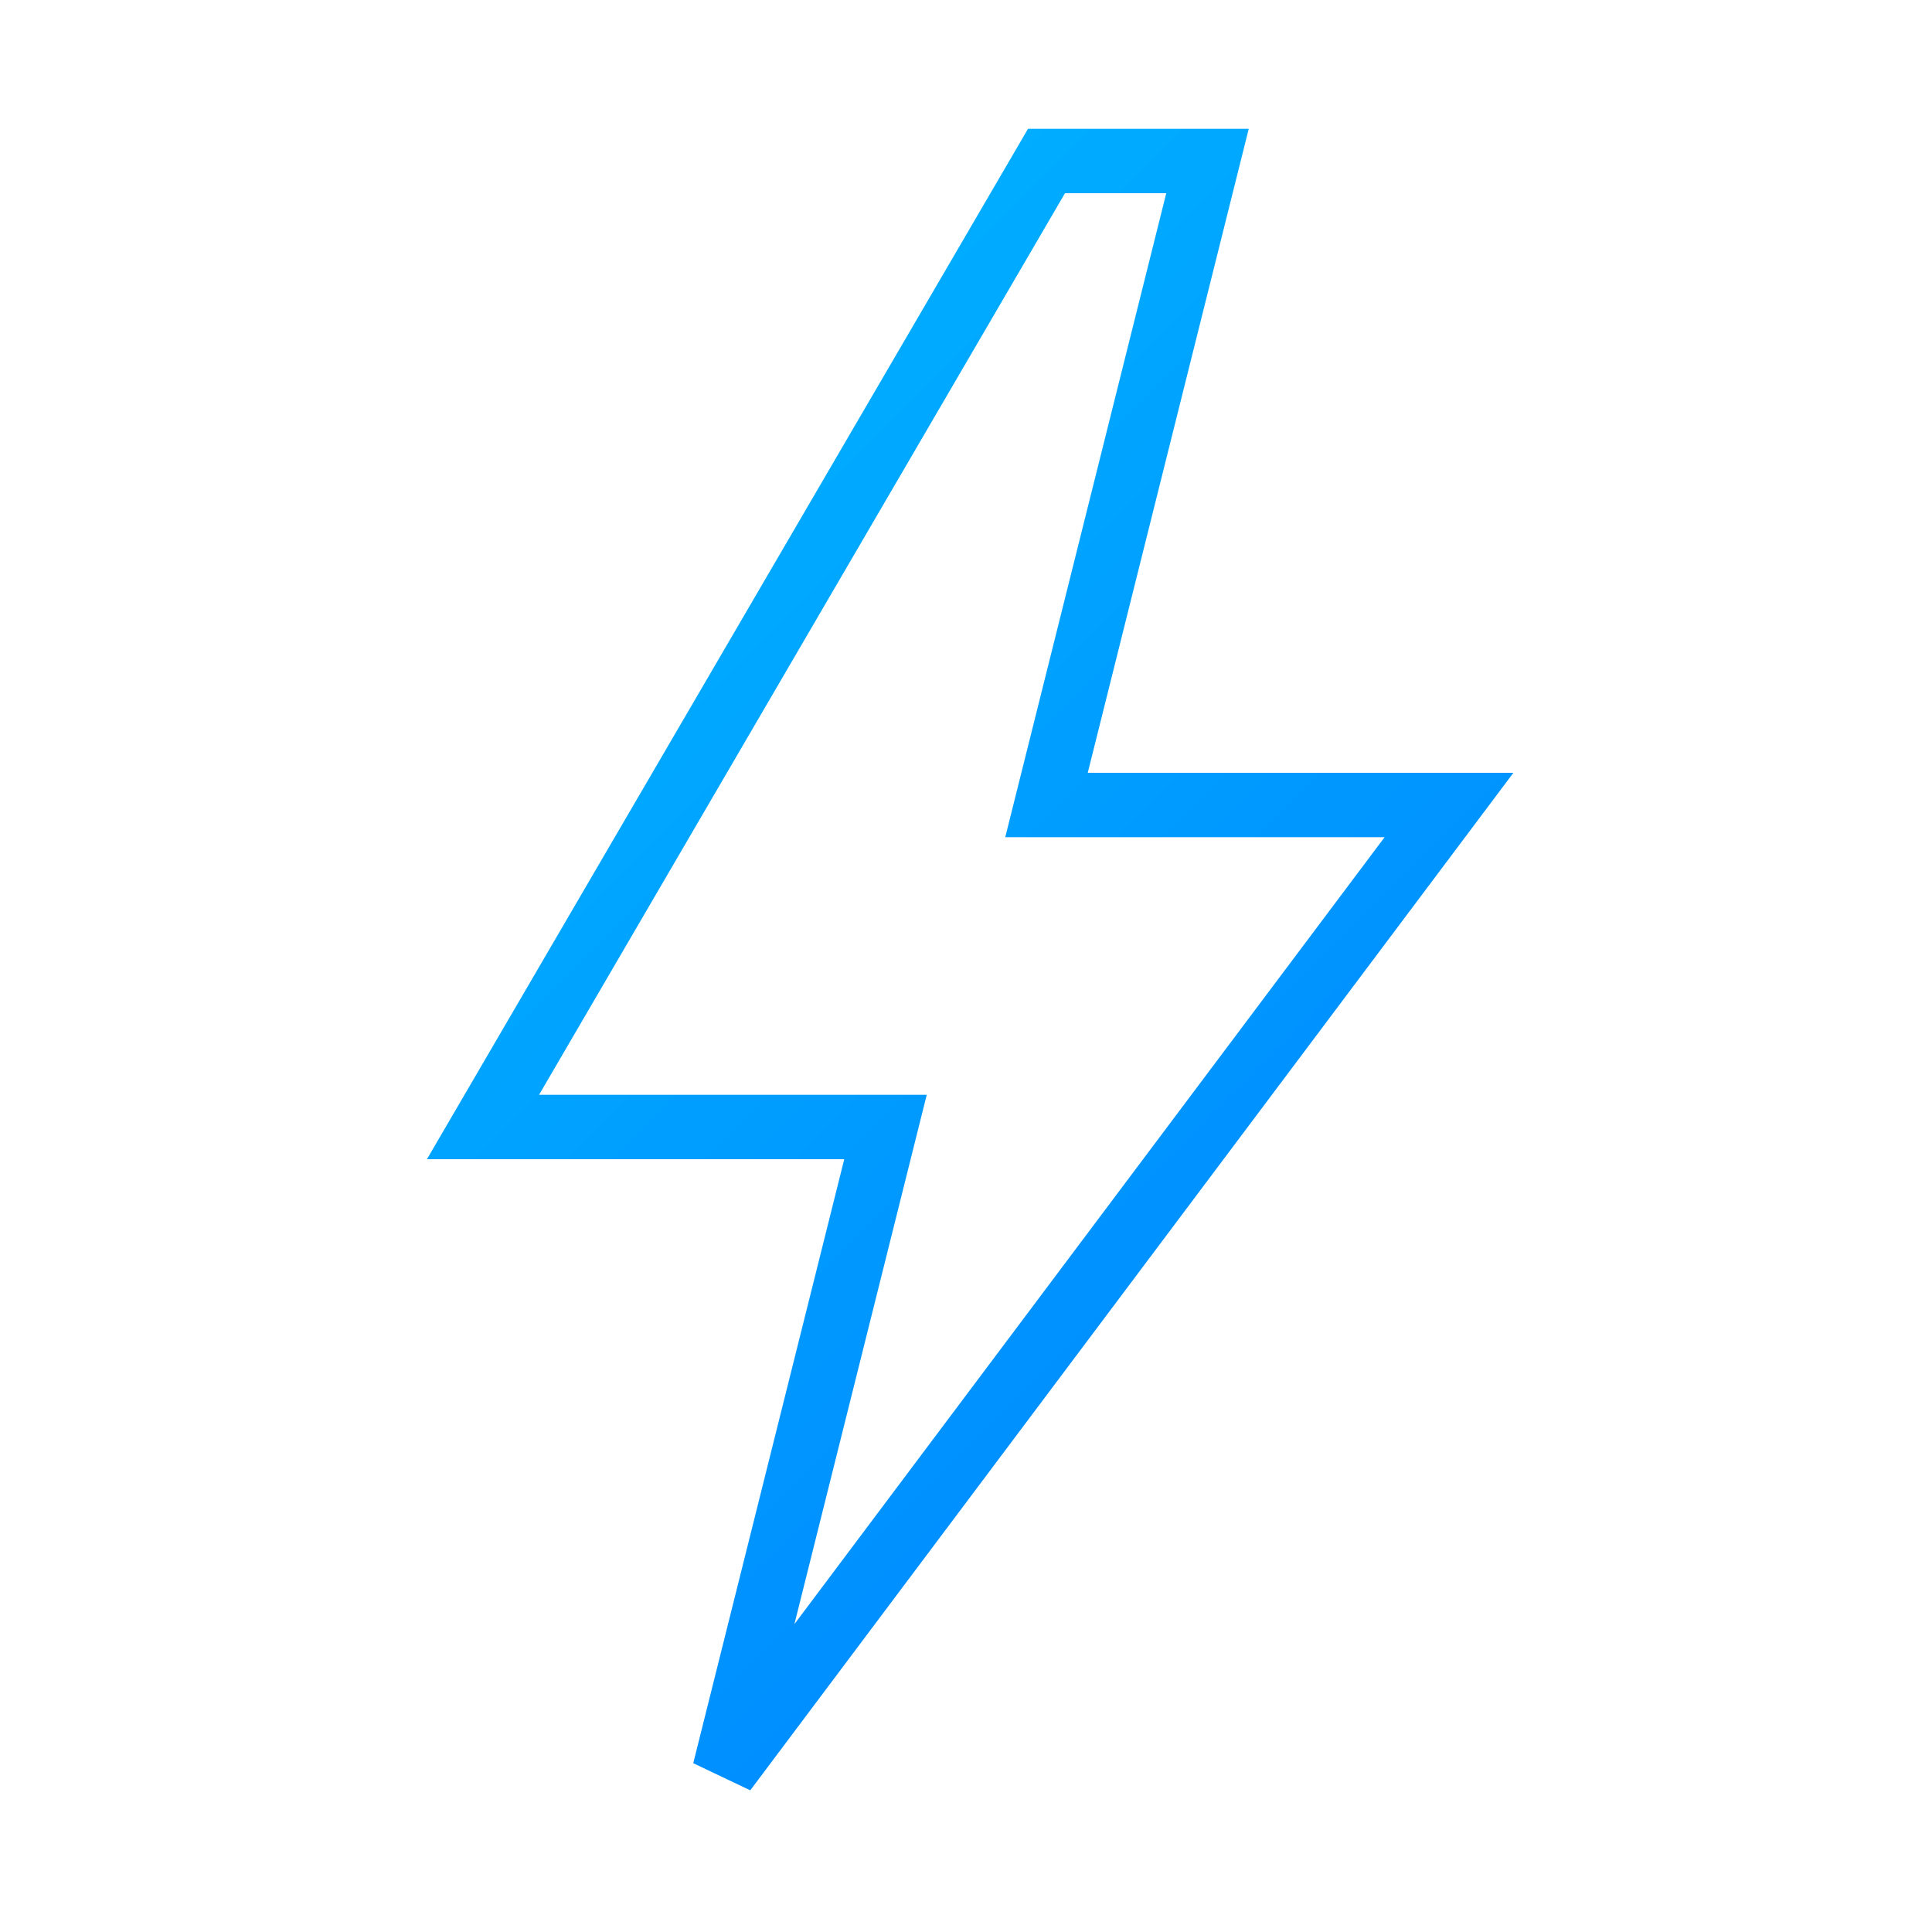 <svg width="120" height="120" viewBox="0 0 120 120" xmlns="http://www.w3.org/2000/svg" fill="none">
  <defs>
    <linearGradient id="boltGradient" x1="0" y1="0" x2="120" y2="120" gradientUnits="userSpaceOnUse">
      <stop stop-color="#00C6FF"/>
      <stop offset="1" stop-color="#0072FF"/>
    </linearGradient>
  </defs>
  <path d="M65 10 L30 70 H55 L45 110 L90 50 H65 L75 10 Z"
        stroke="url(#boltGradient)" stroke-width="4" fill="none"/>
</svg>
